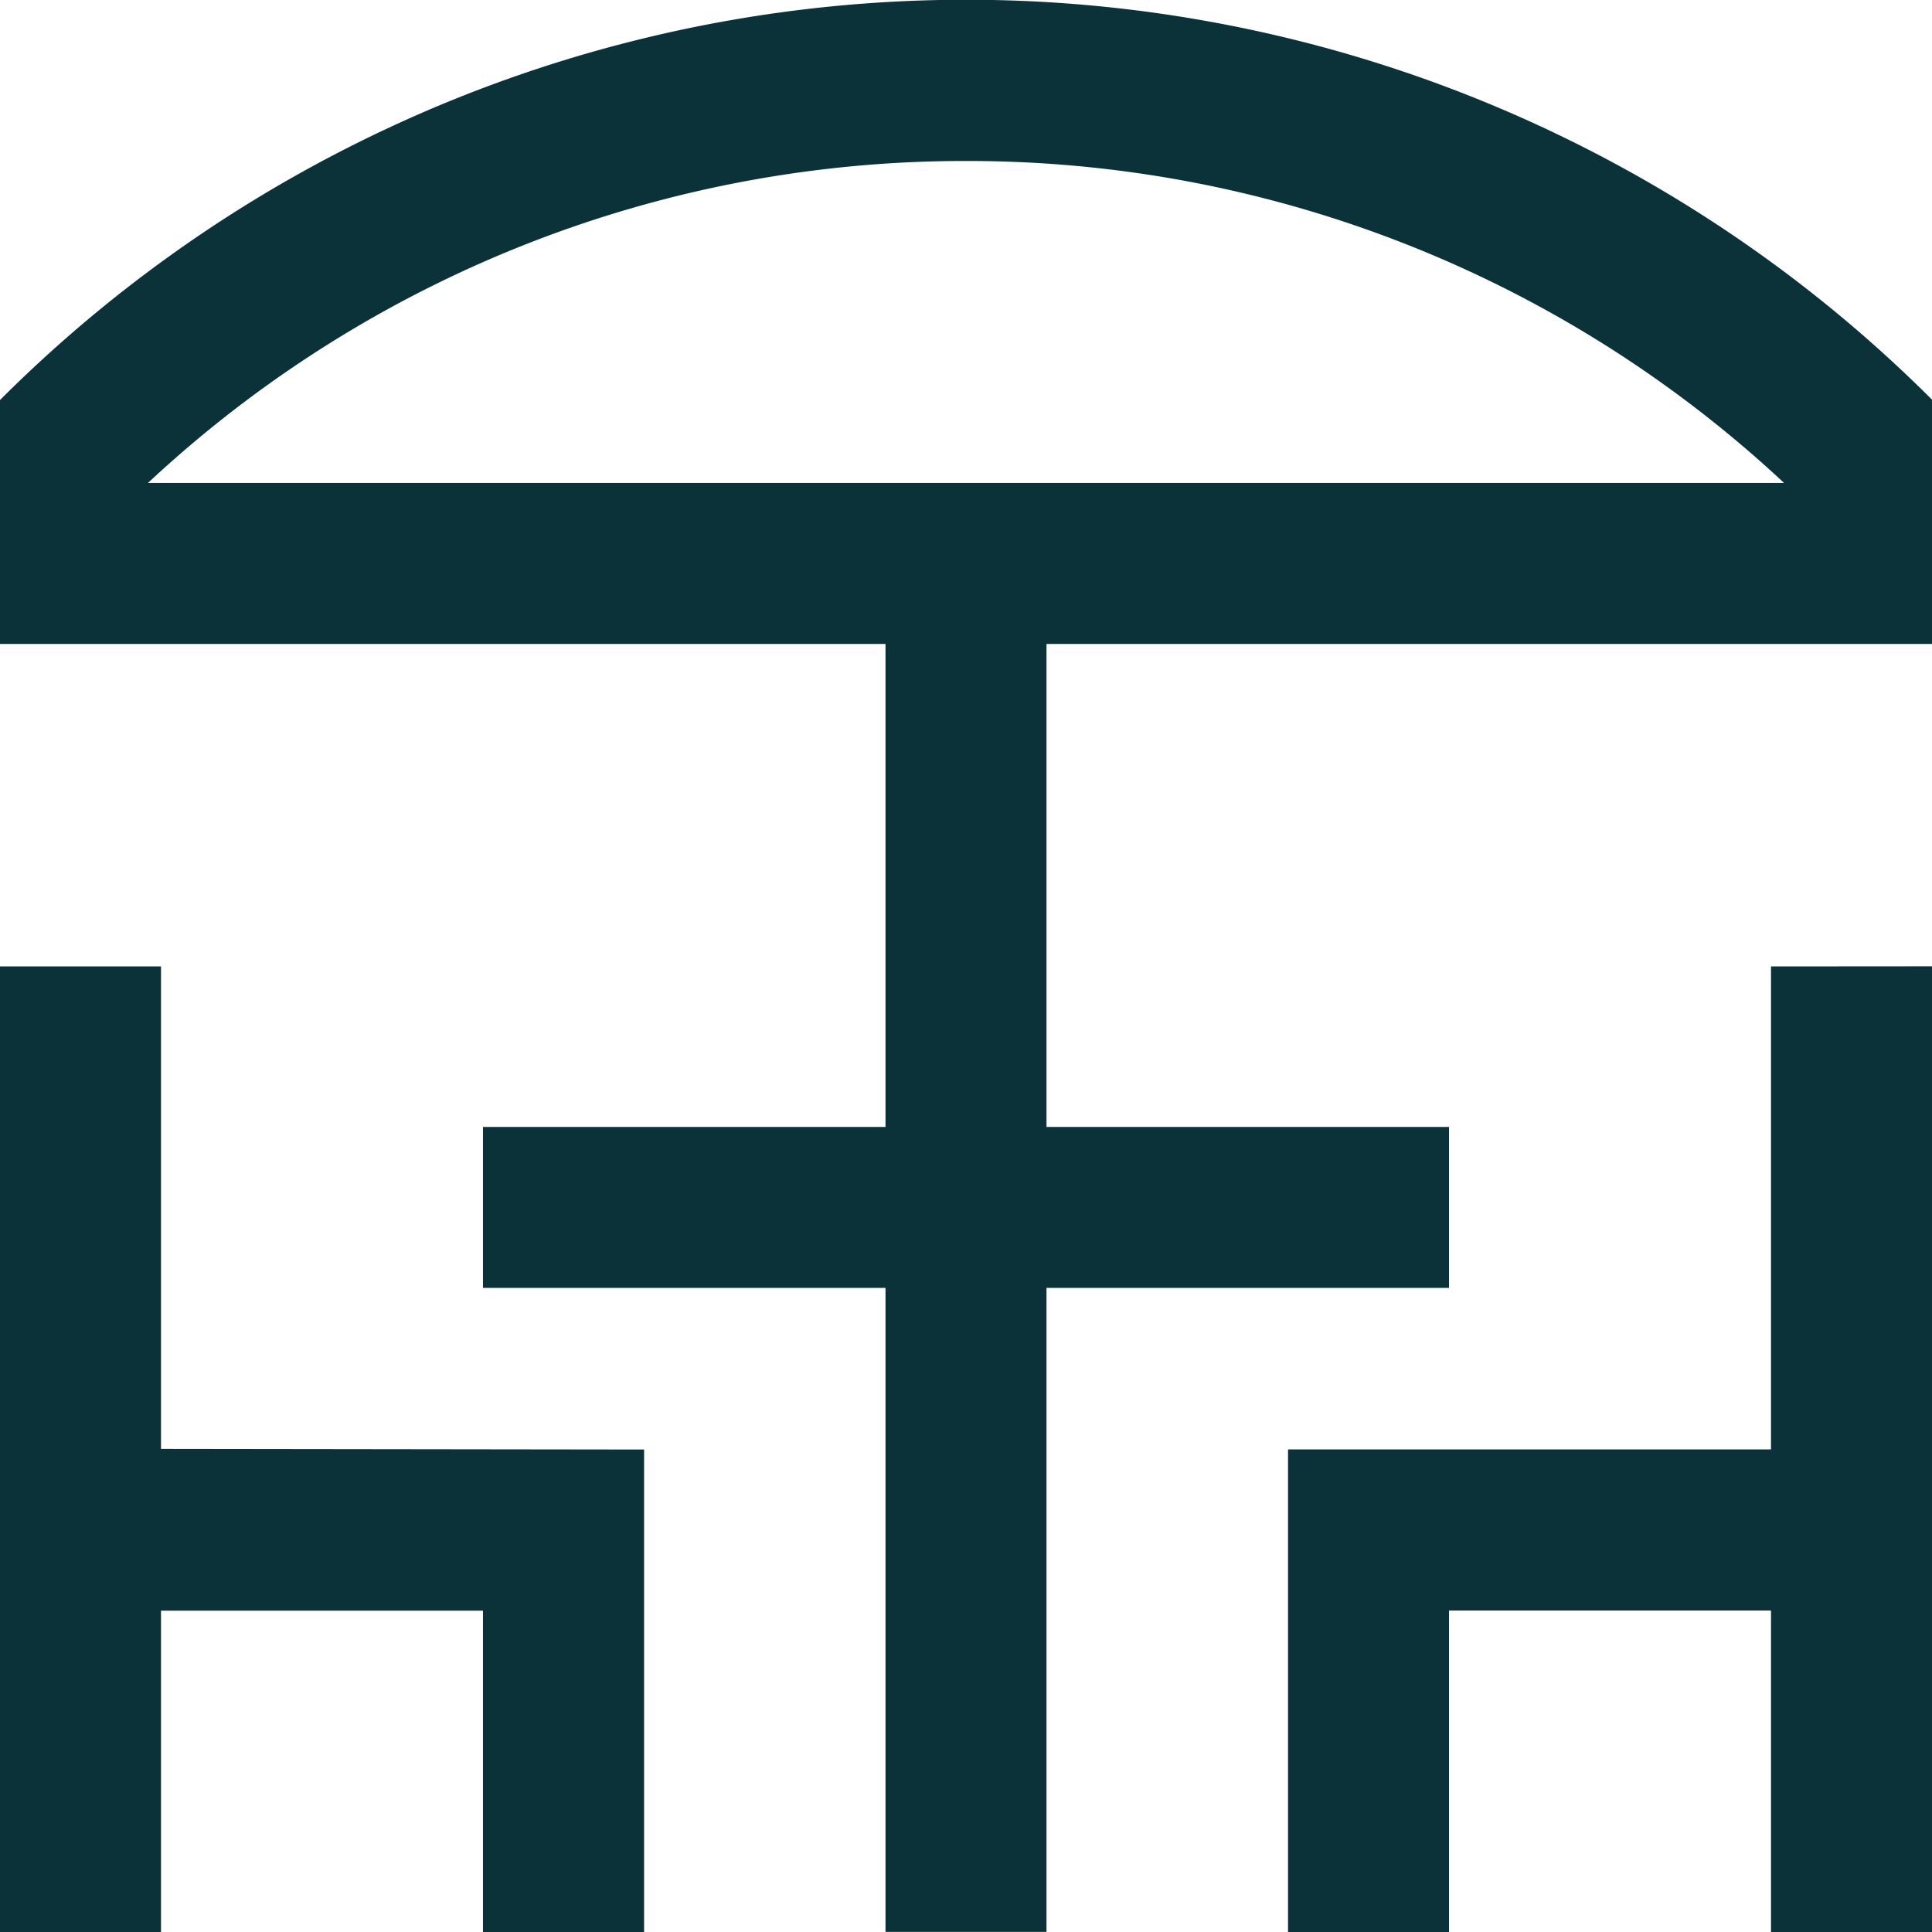 <?xml version="1.0" encoding="UTF-8"?> <svg xmlns="http://www.w3.org/2000/svg" width="15.397" height="15.397" viewBox="0 0 15.397 15.397"><g id="terrace_754323" transform="translate(0 -0.004)"><g id="Groupe_81" data-name="Groupe 81" transform="translate(0 0.004)"><g id="Groupe_80" data-name="Groupe 80" transform="translate(0 0)"><path id="Tracé_164" data-name="Tracé 164" d="M15.4,5.136V3.192a10.888,10.888,0,0,0-15.4,0V5.136H7.057V8.985H3.849v1.283H7.057V15.4H8.34V10.268h3.208V8.985H8.34V5.136ZM1.179,3.853A9.532,9.532,0,0,1,7.7,1.287h0a9.529,9.529,0,0,1,6.518,2.566Z" transform="translate(0 -0.004)" fill="#0a3238"></path></g></g><g id="Groupe_83" data-name="Groupe 83" transform="translate(10.265 7.702)"><g id="Groupe_82" data-name="Groupe 82"><path id="Tracé_165" data-name="Tracé 165" d="M276.914,204.8v3.849h-3.849v3.85h1.283v-2.566h2.566v2.566H278.2v-7.7Z" transform="translate(-273.065 -204.796)" fill="#0a3238"></path></g></g><g id="Groupe_85" data-name="Groupe 85" transform="translate(0 7.702)"><g id="Groupe_84" data-name="Groupe 84"><path id="Tracé_166" data-name="Tracé 166" d="M1.283,208.645V204.8H0v7.7H1.283v-2.566H3.849v2.566H5.133v-3.85Z" transform="translate(0 -204.796)" fill="#0a3238"></path></g></g></g></svg> 